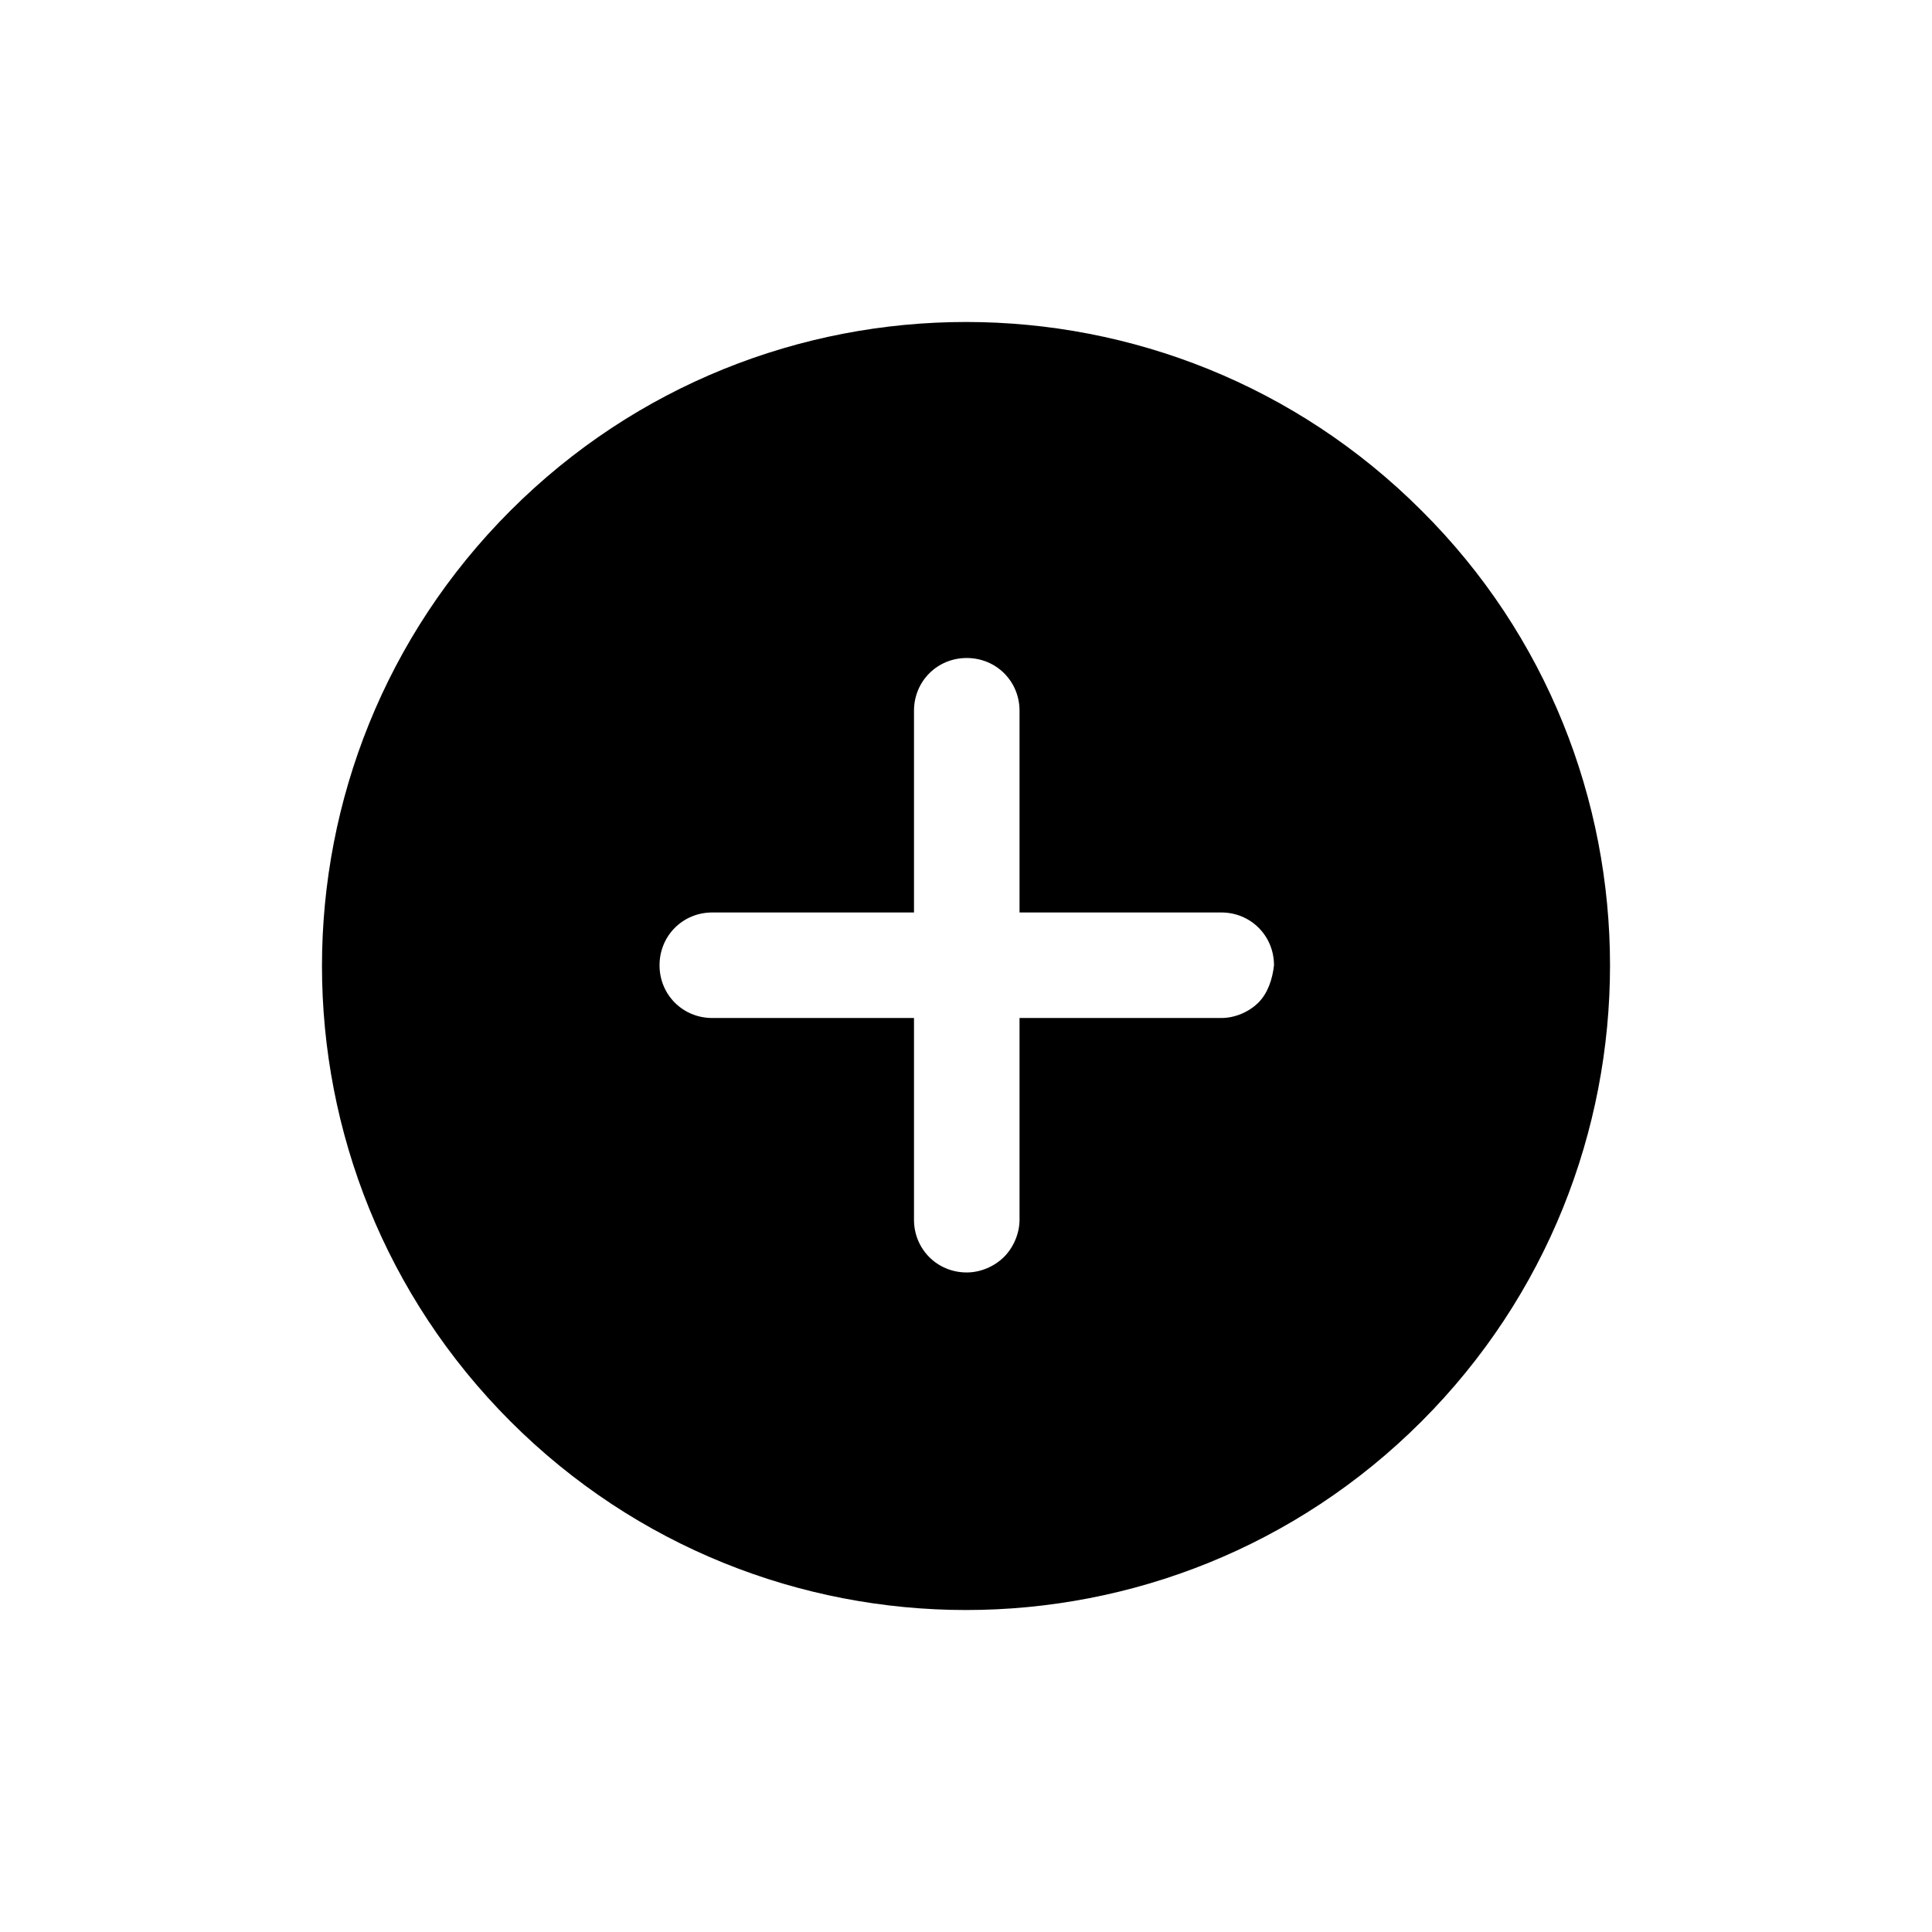 <svg width="24" height="24" viewBox="0 0 24 24" fill="none" xmlns="http://www.w3.org/2000/svg">
<path d="M17.658 6.342C14.535 3.219 9.465 3.219 6.342 6.342C3.219 9.465 3.219 14.535 6.342 17.658C9.465 20.781 14.535 20.781 17.658 17.658C20.781 14.535 20.781 9.446 17.658 6.342ZM15.634 12.453C15.518 12.569 15.345 12.646 15.171 12.646H12.665V15.152C12.665 15.325 12.588 15.499 12.472 15.614C12.357 15.73 12.183 15.807 12.009 15.807C11.643 15.807 11.354 15.518 11.354 15.152V12.646H8.848C8.482 12.646 8.193 12.357 8.193 11.991C8.193 11.624 8.482 11.335 8.848 11.335H11.354V8.829C11.354 8.463 11.643 8.174 12.009 8.174C12.376 8.174 12.665 8.463 12.665 8.829V11.335H15.171C15.537 11.335 15.826 11.624 15.826 11.991C15.807 12.164 15.749 12.337 15.634 12.453L15.634 12.453Z" fill="black"/>
</svg>
